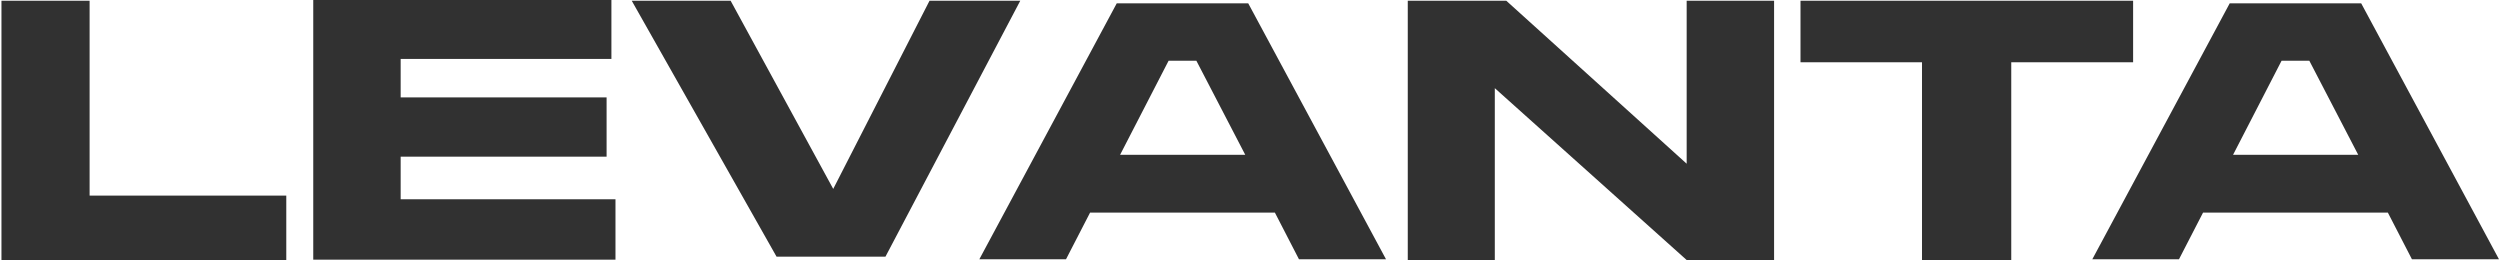 <svg xmlns="http://www.w3.org/2000/svg" width="337" height="36" viewBox="0 0 337 36" fill="none"><path id="Levanta" d="M0.197 0.101H12.079V26.363H38.591V35.051H0.197V0.101ZM42.226 0.001H82.418V7.94H54.009V13.132H81.769V21.121H54.009V26.863H82.967V35.001H42.226V0.001ZM119.358 34.601H104.68L85.158 0.101H98.489L112.319 25.465L125.3 0.101H137.532L119.358 34.601ZM168.262 0.451L186.835 34.951H175.102L171.856 28.66H146.942L143.697 34.951H132.014L150.537 0.451H168.262ZM150.987 20.871H167.862L161.272 8.189H157.527L150.987 20.871ZM189.767 0.101H203.048L227.363 22.069V0.101H239.146V35.051H227.363L201.5 11.884V35.051H189.767V0.101ZM259.085 35.051V8.389H242.708V0.101H287.543V8.389H271.117V35.051H259.085ZM318.289 0.451L336.863 34.951H325.13L321.884 28.66H296.97L293.725 34.951H282.042L300.565 0.451H318.289ZM301.014 20.871H317.89L311.299 8.189H307.555L301.014 20.871Z" fill="#313131"></path></svg>